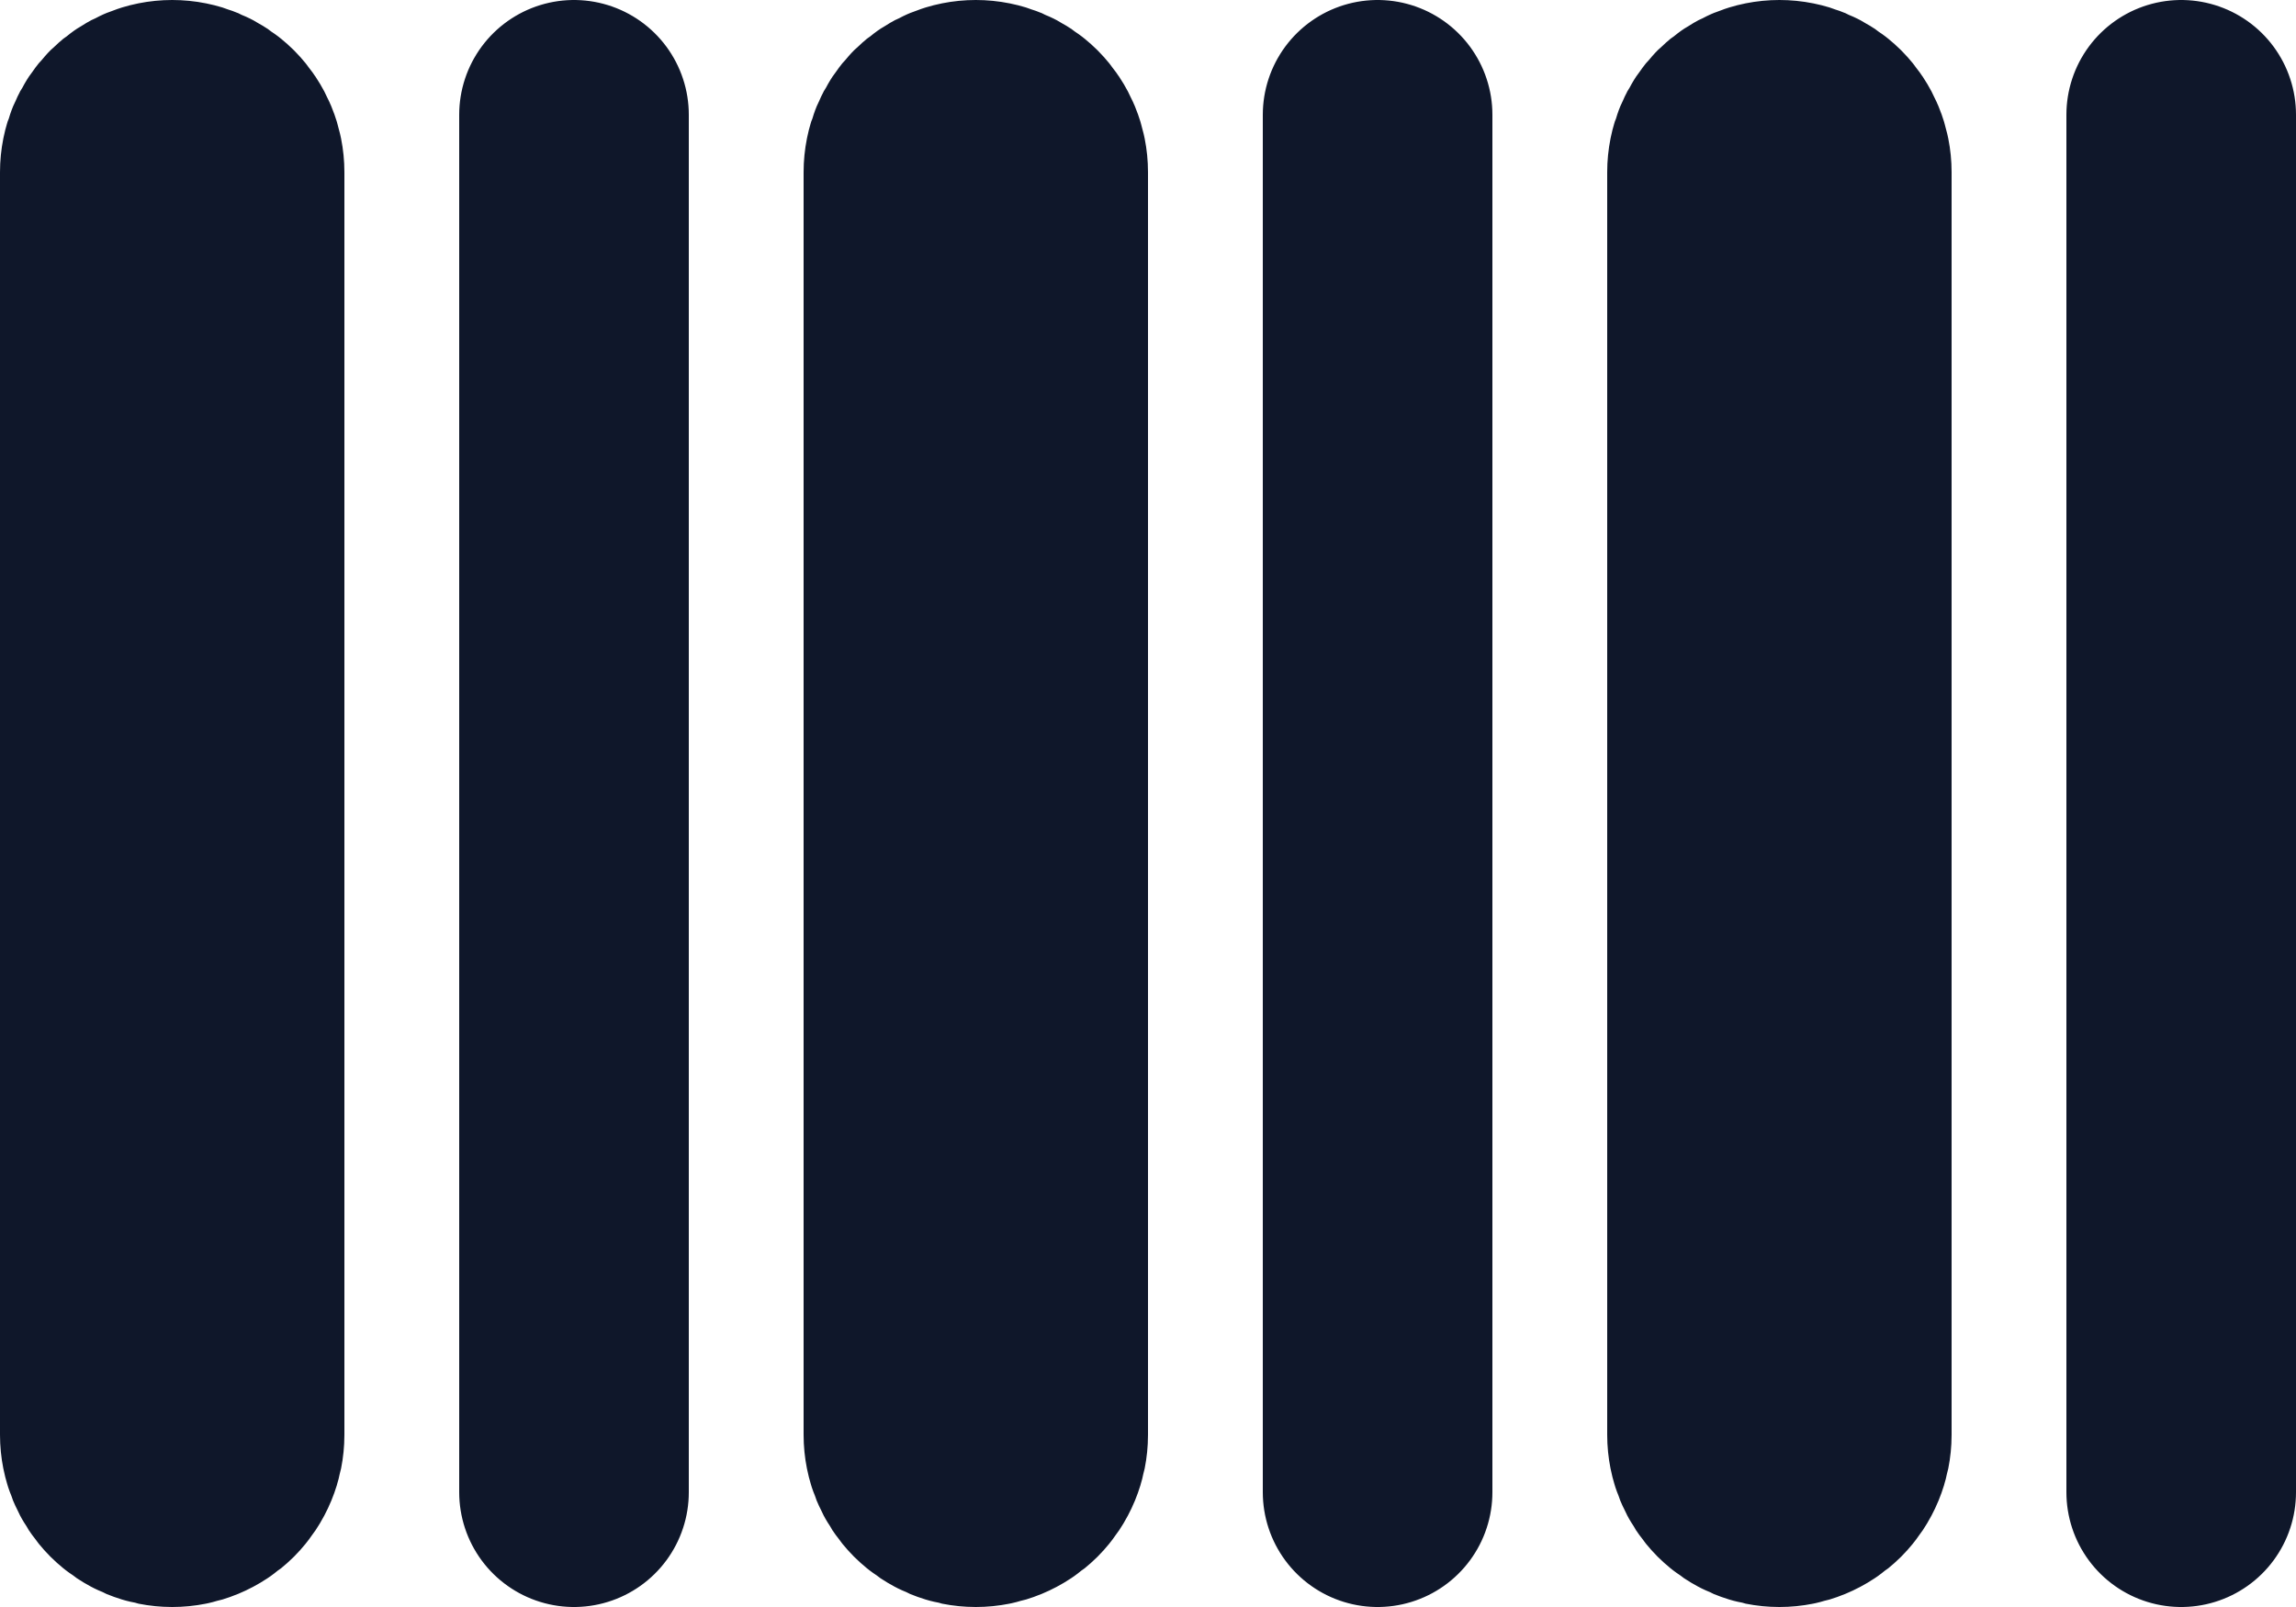 <svg width="20" height="14" viewBox="0 0 20 14" fill="none" xmlns="http://www.w3.org/2000/svg">
<path d="M5 1V13M12 1V13M19 1V13M8 1.5V12.5C8 12.633 8.053 12.76 8.146 12.854C8.24 12.947 8.367 13 8.5 13C8.633 13 8.76 12.947 8.854 12.854C8.947 12.76 9 12.633 9 12.5V1.5C9 1.367 8.947 1.24 8.854 1.146C8.76 1.053 8.633 1 8.5 1C8.367 1 8.24 1.053 8.146 1.146C8.053 1.24 8 1.367 8 1.5ZM15 1.5V12.5C15 12.633 15.053 12.76 15.146 12.854C15.24 12.947 15.367 13 15.5 13C15.633 13 15.76 12.947 15.854 12.854C15.947 12.76 16 12.633 16 12.5V1.5C16 1.367 15.947 1.24 15.854 1.146C15.76 1.053 15.633 1 15.5 1C15.367 1 15.24 1.053 15.146 1.146C15.053 1.24 15 1.367 15 1.5ZM1.5 1C1.367 1 1.24 1.053 1.146 1.146C1.053 1.24 1 1.367 1 1.5V12.5C1 12.633 1.053 12.76 1.146 12.854C1.24 12.947 1.367 13 1.5 13C1.633 13 1.76 12.947 1.854 12.854C1.947 12.76 2 12.633 2 12.5V1.5C2 1.367 1.947 1.24 1.854 1.146C1.76 1.053 1.633 1 1.5 1Z" stroke="#0F172A" stroke-width="2" stroke-linecap="round" stroke-linejoin="round"/>
</svg>
